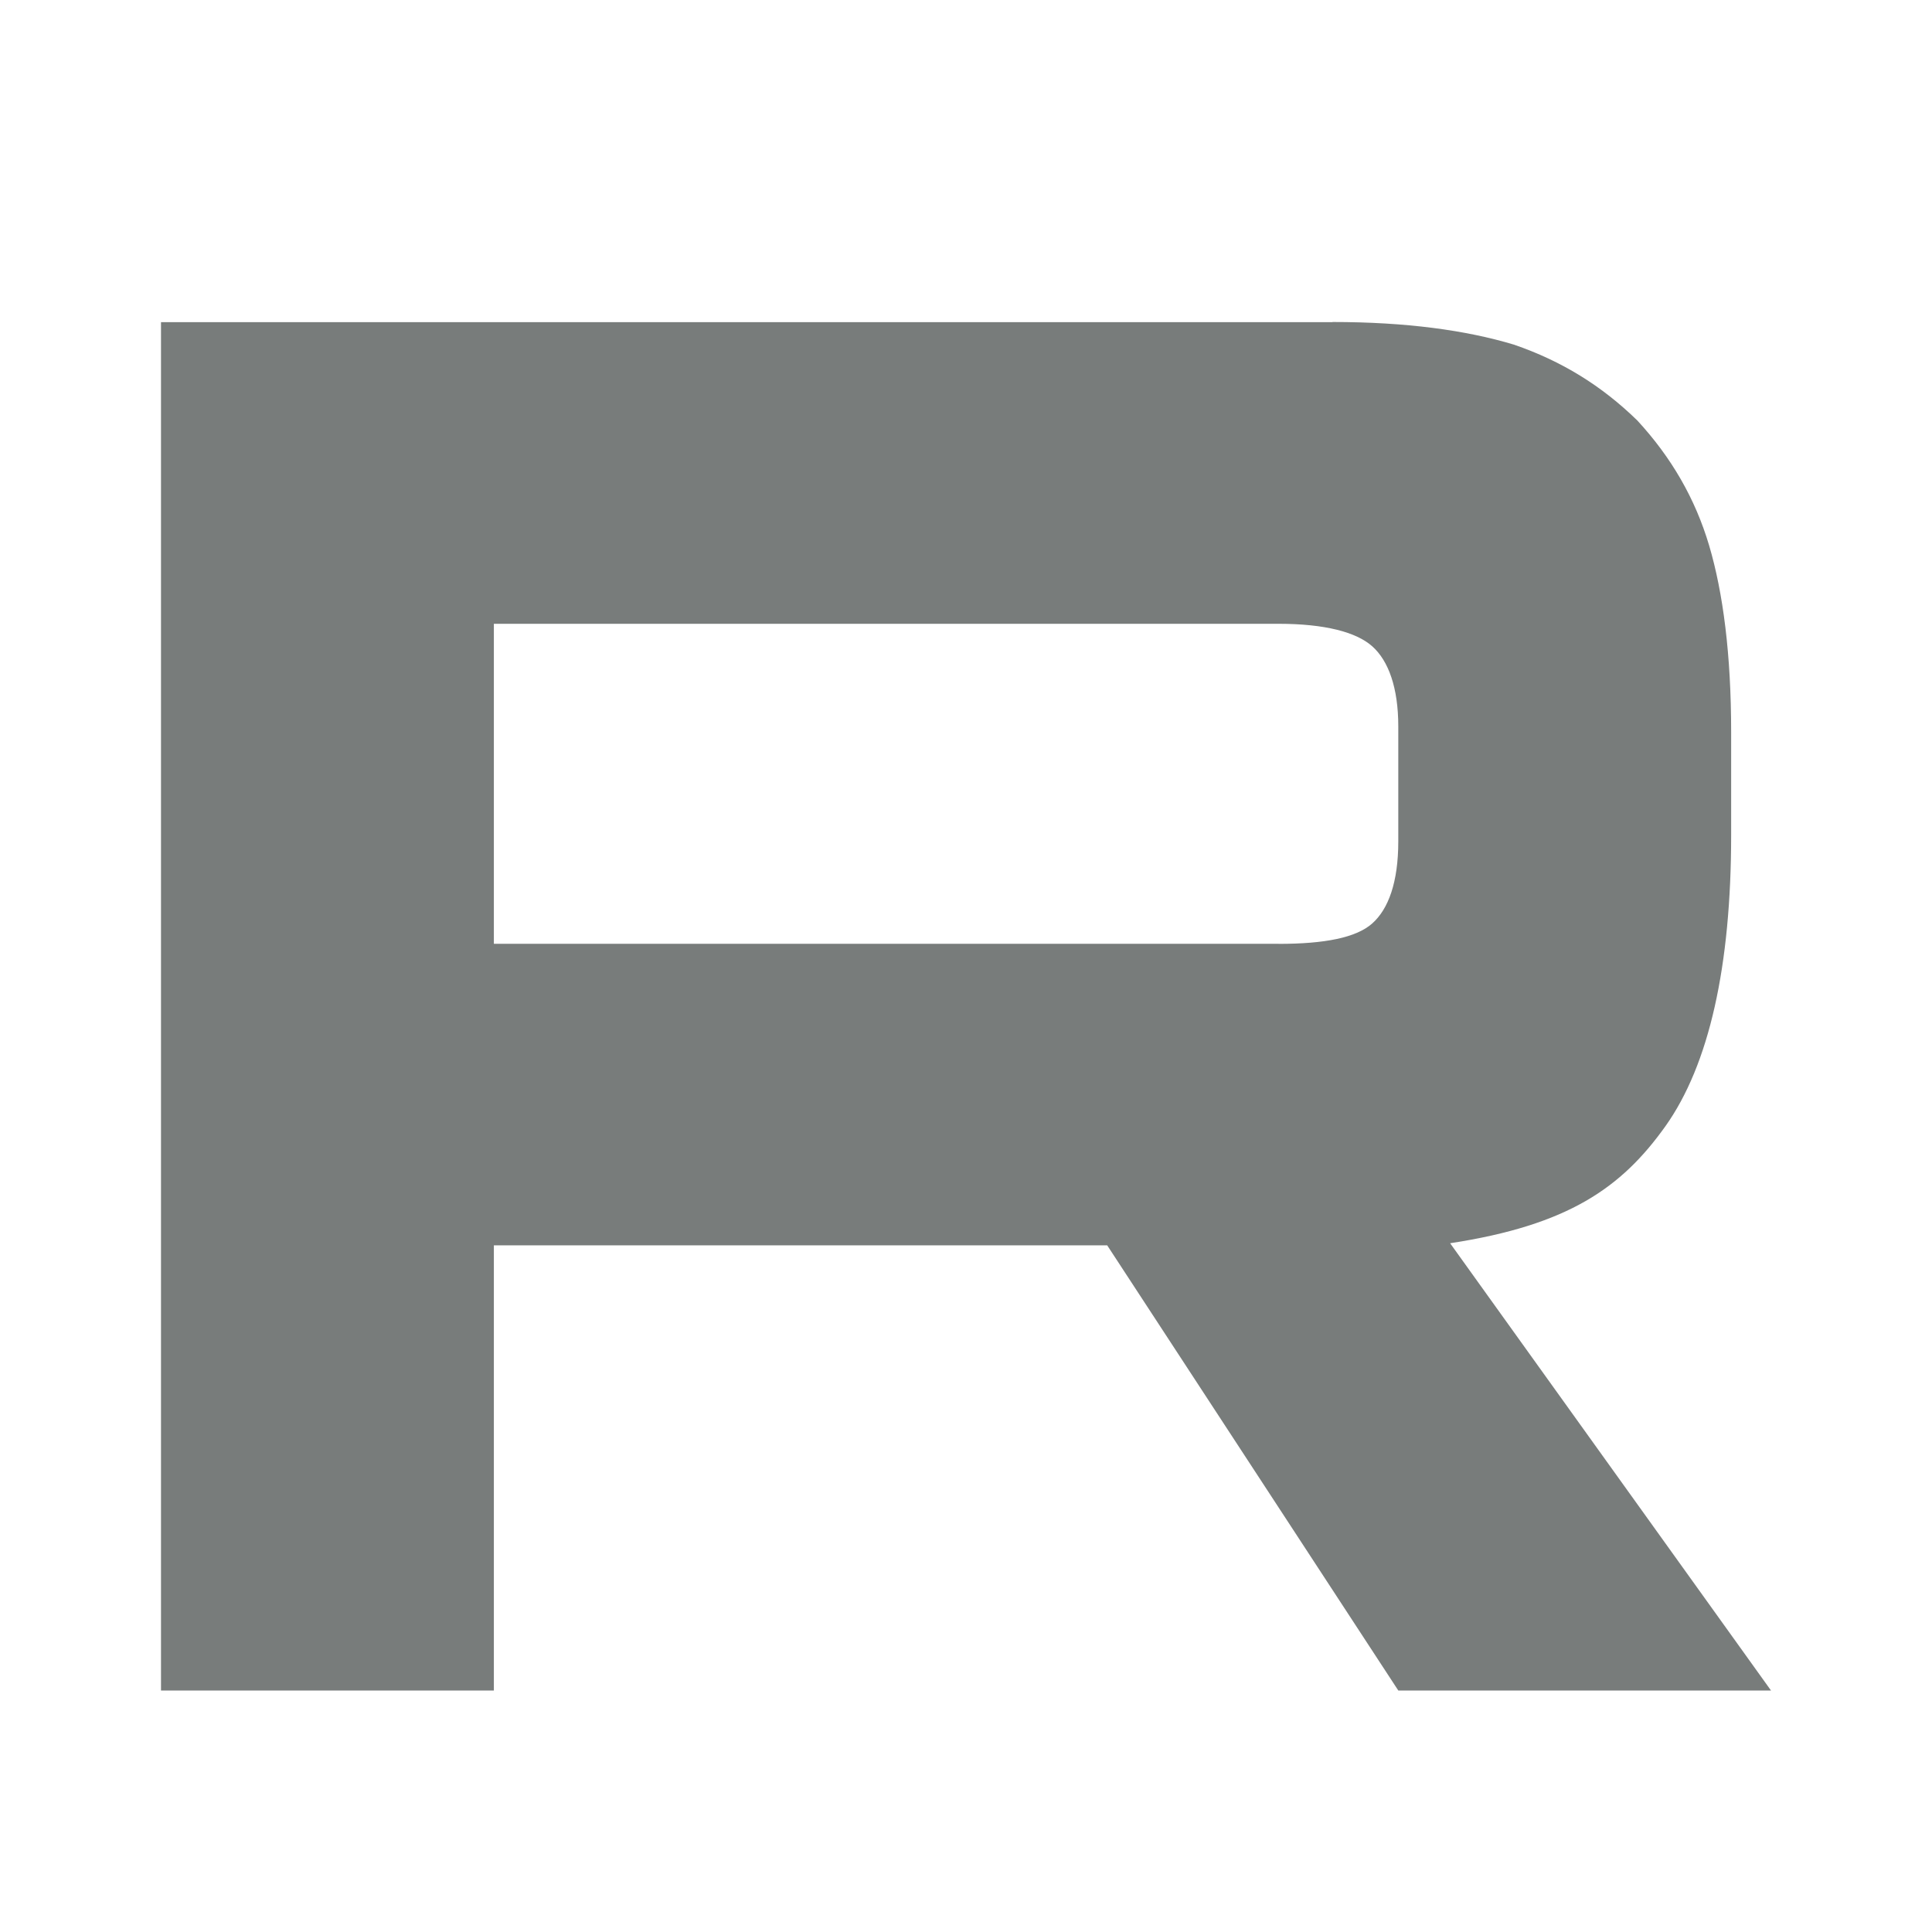 <svg width="24" height="24" viewBox="0 0 24 24" fill="none" xmlns="http://www.w3.org/2000/svg">
<path d="M15.884 11.724H6.135V7.749H15.884C16.453 7.749 16.849 7.851 17.048 8.03C17.247 8.208 17.37 8.54 17.37 9.024V10.451C17.37 10.961 17.247 11.292 17.048 11.47C16.849 11.649 16.453 11.725 15.884 11.725V11.724ZM16.553 4.002H2V21H6.135V15.47H13.754L17.37 21H22L18.014 15.444C19.483 15.219 20.143 14.755 20.688 13.991C21.232 13.226 21.505 12.003 21.505 10.371V9.097C21.505 8.129 21.405 7.364 21.232 6.778C21.058 6.192 20.762 5.682 20.34 5.224C19.896 4.791 19.4 4.485 18.806 4.281C18.211 4.102 17.468 4 16.553 4V4.002Z" fill="#787C7B"/>
</svg>
